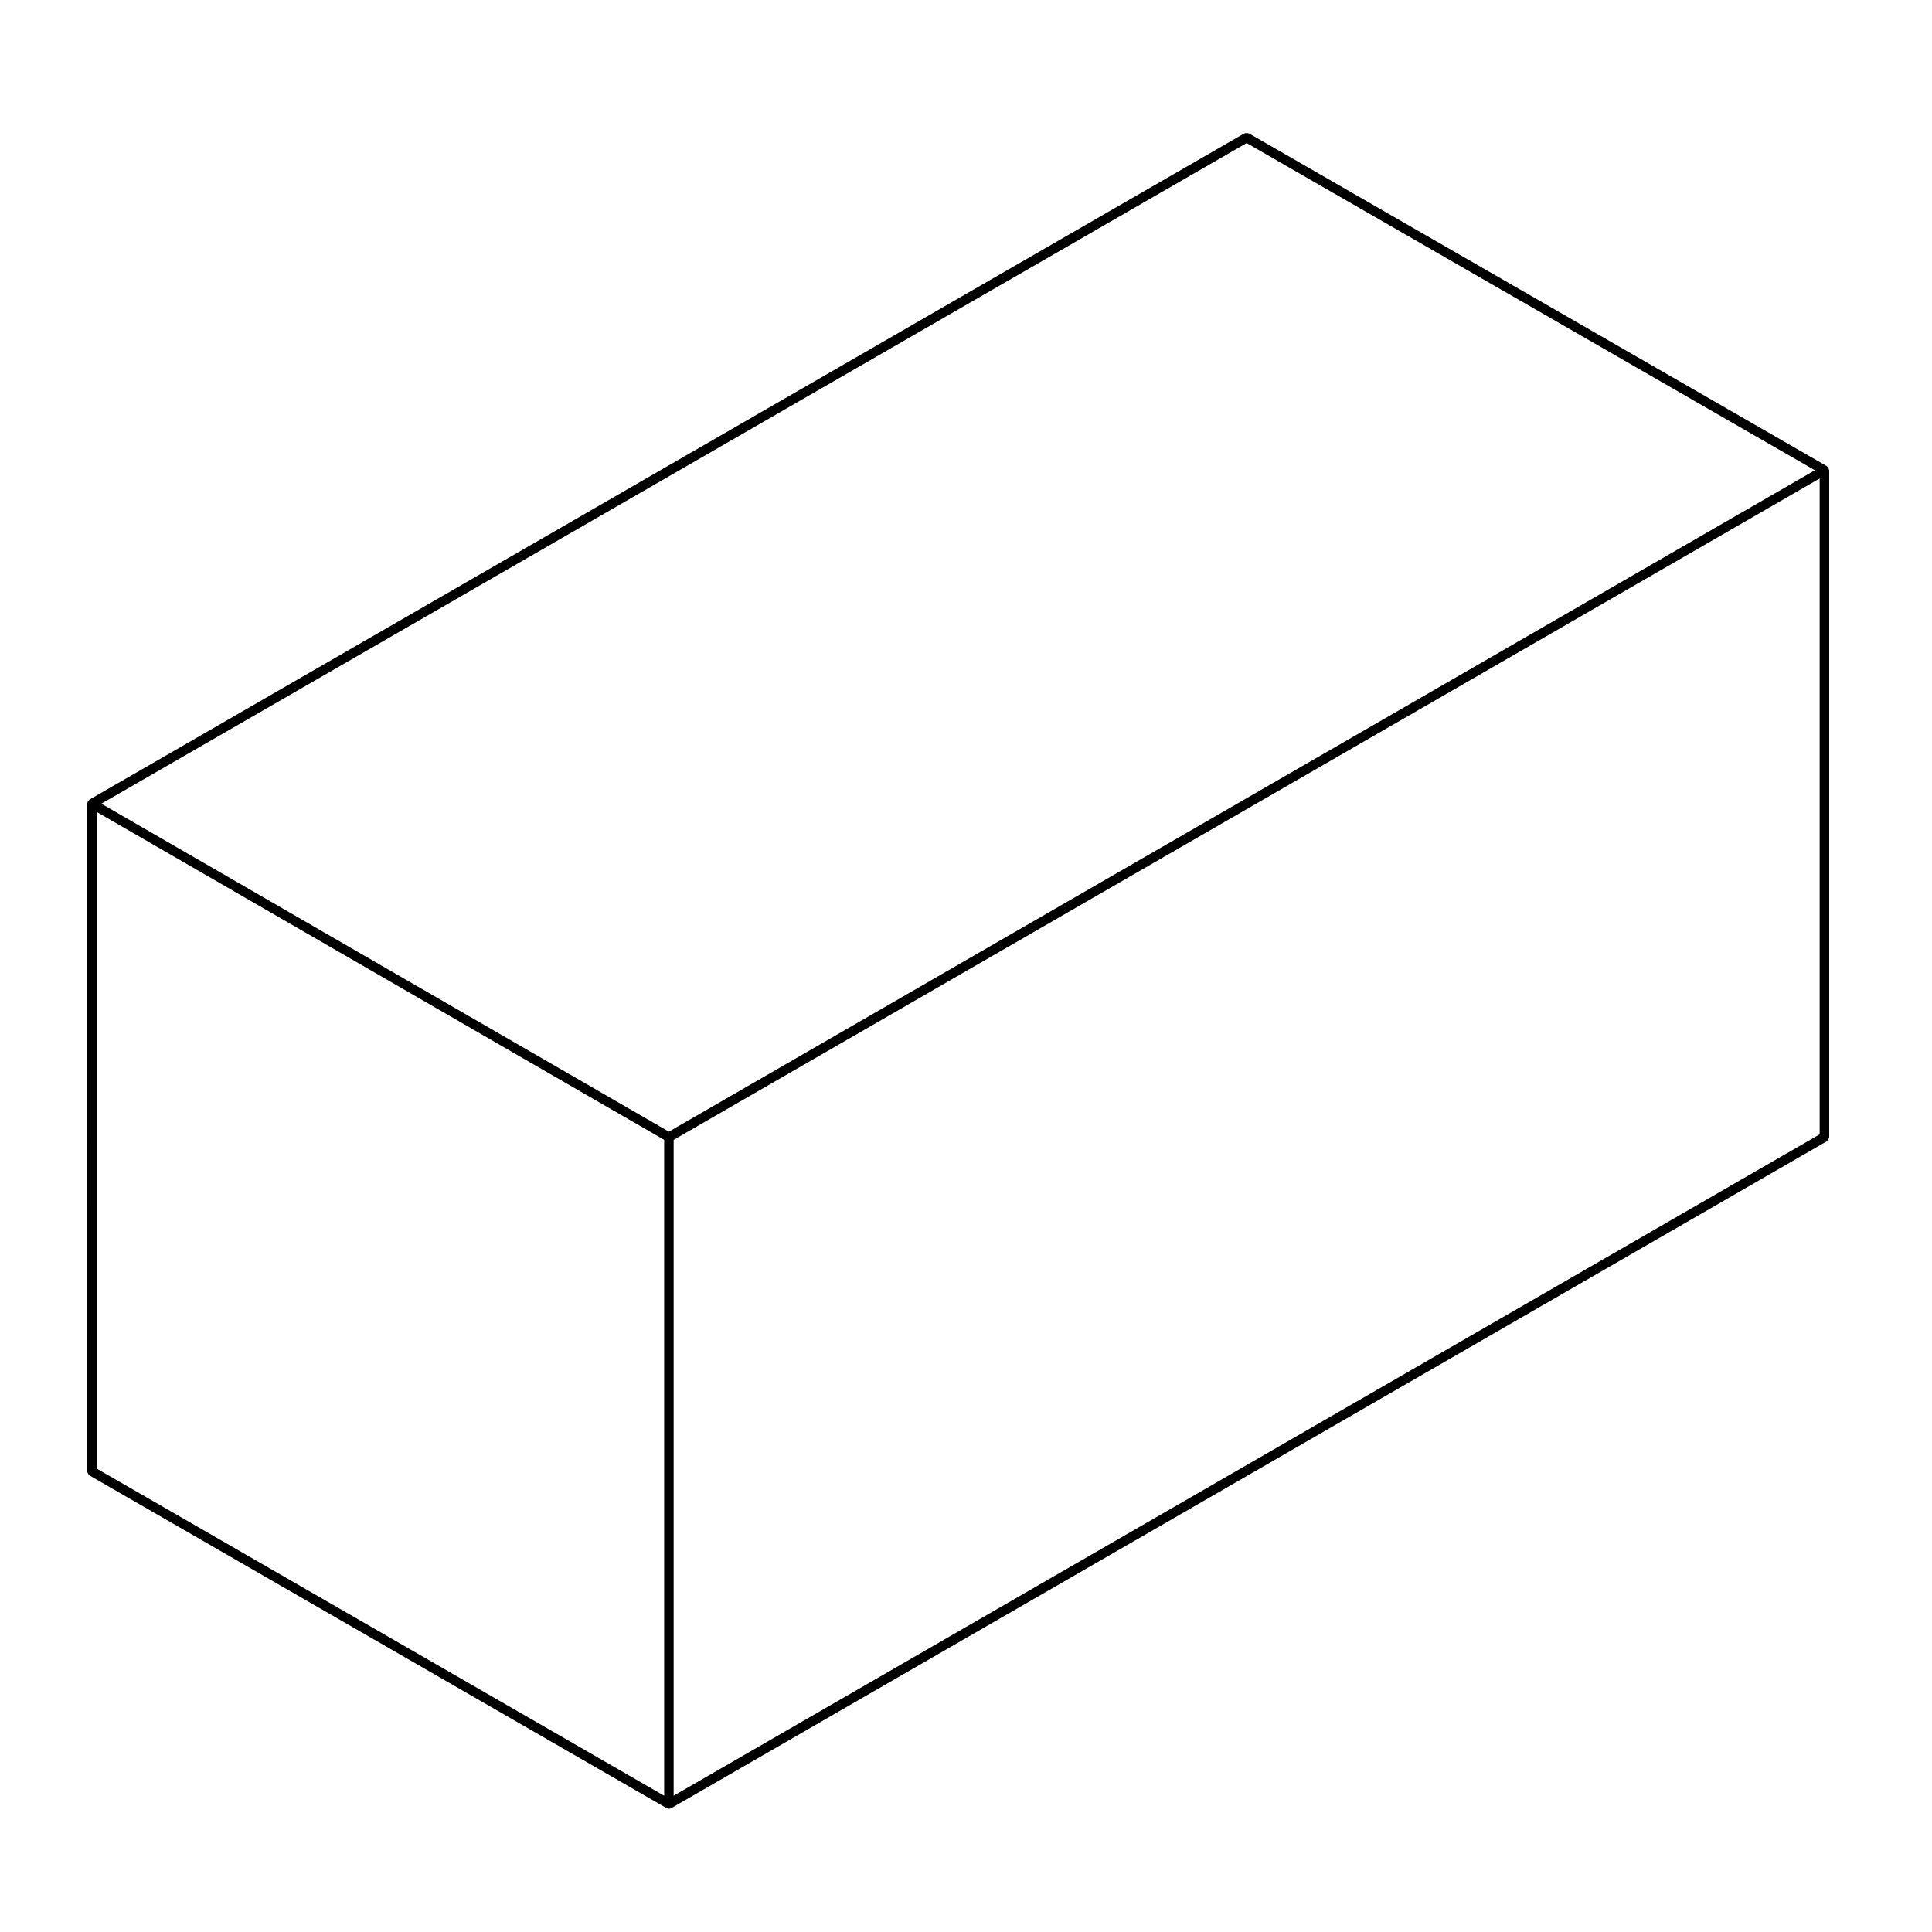 <?xml version="1.0" encoding="UTF-8"?>
<!-- Uploaded to: ICON Repo, www.iconrepo.com, Generator: ICON Repo Mixer Tools -->
<svg fill="#000000" width="800px" height="800px" version="1.1" viewBox="144 144 512 512" xmlns="http://www.w3.org/2000/svg">
 <path d="m628.6 268.16c-0.023-0.055 0.004-0.109-0.023-0.168-0.031-0.055-0.102-0.059-0.133-0.105-0.07-0.09-0.133-0.152-0.223-0.223-0.051-0.039-0.055-0.105-0.105-0.137l-153.12-88.168c-0.055-0.031-0.109 0-0.168-0.02-0.152-0.07-0.297-0.066-0.465-0.066-0.168 0-0.309-0.004-0.457 0.066-0.059 0.02-0.117-0.012-0.168 0.02l-306.02 176.54c-0.055 0.031-0.055 0.102-0.105 0.137-0.09 0.07-0.152 0.133-0.223 0.223-0.035 0.051-0.105 0.051-0.133 0.105-0.023 0.055 0 0.109-0.02 0.168-0.047 0.105-0.066 0.191-0.082 0.309-0.012 0.059-0.066 0.102-0.066 0.156l0.004 176.92c0 0.059 0.055 0.102 0.066 0.156 0.02 0.168 0.098 0.289 0.176 0.434 0.086 0.141 0.152 0.266 0.281 0.363 0.051 0.039 0.051 0.105 0.105 0.137l152.92 88.168h0.004c0.188 0.105 0.402 0.168 0.625 0.168 0.223 0 0.434-0.059 0.625-0.168h0.004l306.23-176.73c0.051-0.031 0.055-0.102 0.105-0.137 0.133-0.102 0.195-0.223 0.281-0.367 0.086-0.141 0.156-0.262 0.176-0.43 0.012-0.059 0.07-0.102 0.07-0.156v-176.73c0-0.059-0.059-0.102-0.07-0.156-0.023-0.117-0.051-0.203-0.09-0.309zm-154.22-86.246 150.58 86.711-303.7 175.27-150.4-86.906zm-304.77 177.25 150.4 86.906v173.82l-150.4-86.707zm152.91 86.91 303.71-175.27v173.81l-303.71 175.27z"/>
</svg>